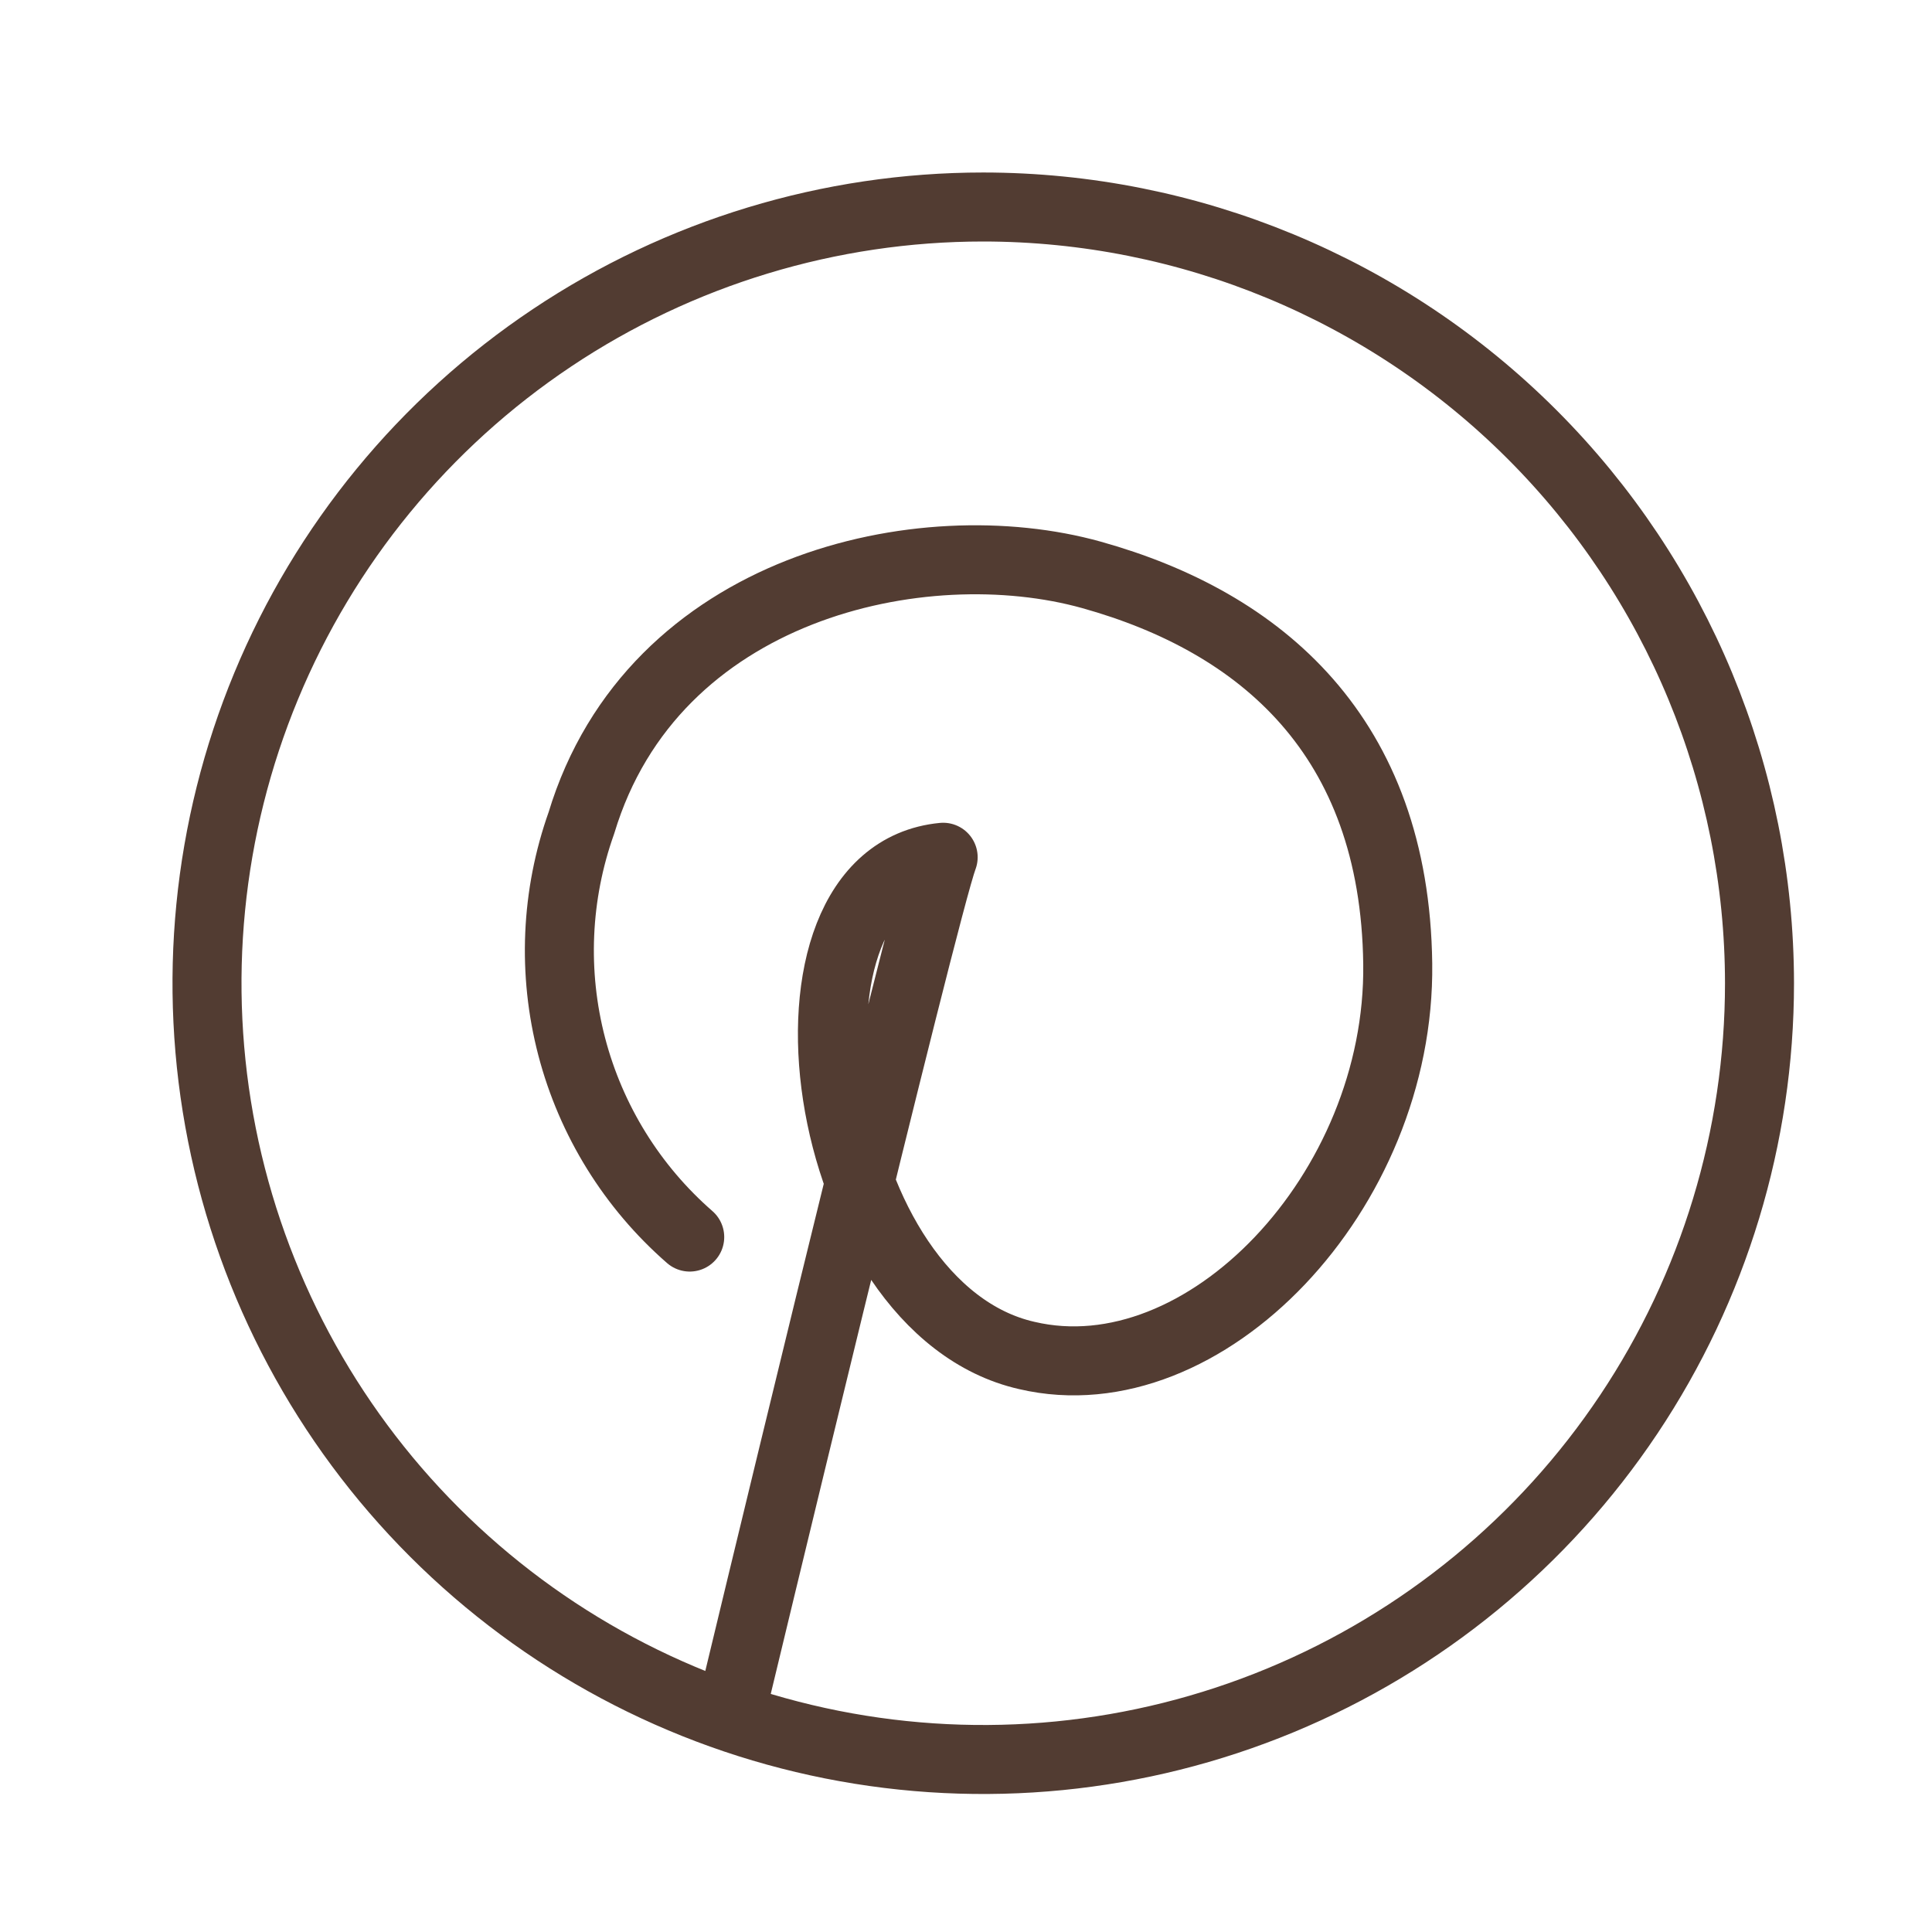 <svg xmlns="http://www.w3.org/2000/svg" width="56" height="56" viewBox="0 0 56 56" fill="none">
    <path d="M21.174 49.671C21.174 49.671 26.784 26.313 27.338 24.848C21.98 25.361 23.697 37.919 29.766 39.29C34.905 40.493 40.598 34.539 40.514 27.935C40.43 21.332 36.548 18.035 31.64 16.664C26.731 15.293 18.924 16.989 16.852 23.854C16.11 25.938 16.012 28.198 16.572 30.339C17.132 32.48 18.324 34.403 19.992 35.857" stroke="#523C32" stroke-width="2" stroke-linecap="round" stroke-linejoin="round"/>
    <path d="M28.5 6C24.05 6 19.7 7.32 16 9.792C12.3 12.264 9.416 15.778 7.713 19.89C6.01 24.001 5.564 28.525 6.432 32.889C7.301 37.254 9.443 41.263 12.59 44.41C15.737 47.557 19.746 49.7 24.11 50.568C28.475 51.436 32.999 50.99 37.11 49.287C41.222 47.584 44.736 44.7 47.208 41C49.68 37.3 51 32.95 51 28.5C50.997 22.534 48.626 16.812 44.407 12.593C40.188 8.374 34.467 6.003 28.5 6Z" stroke="#523C32" stroke-width="2" stroke-linecap="round" stroke-linejoin="round"/>
</svg>
